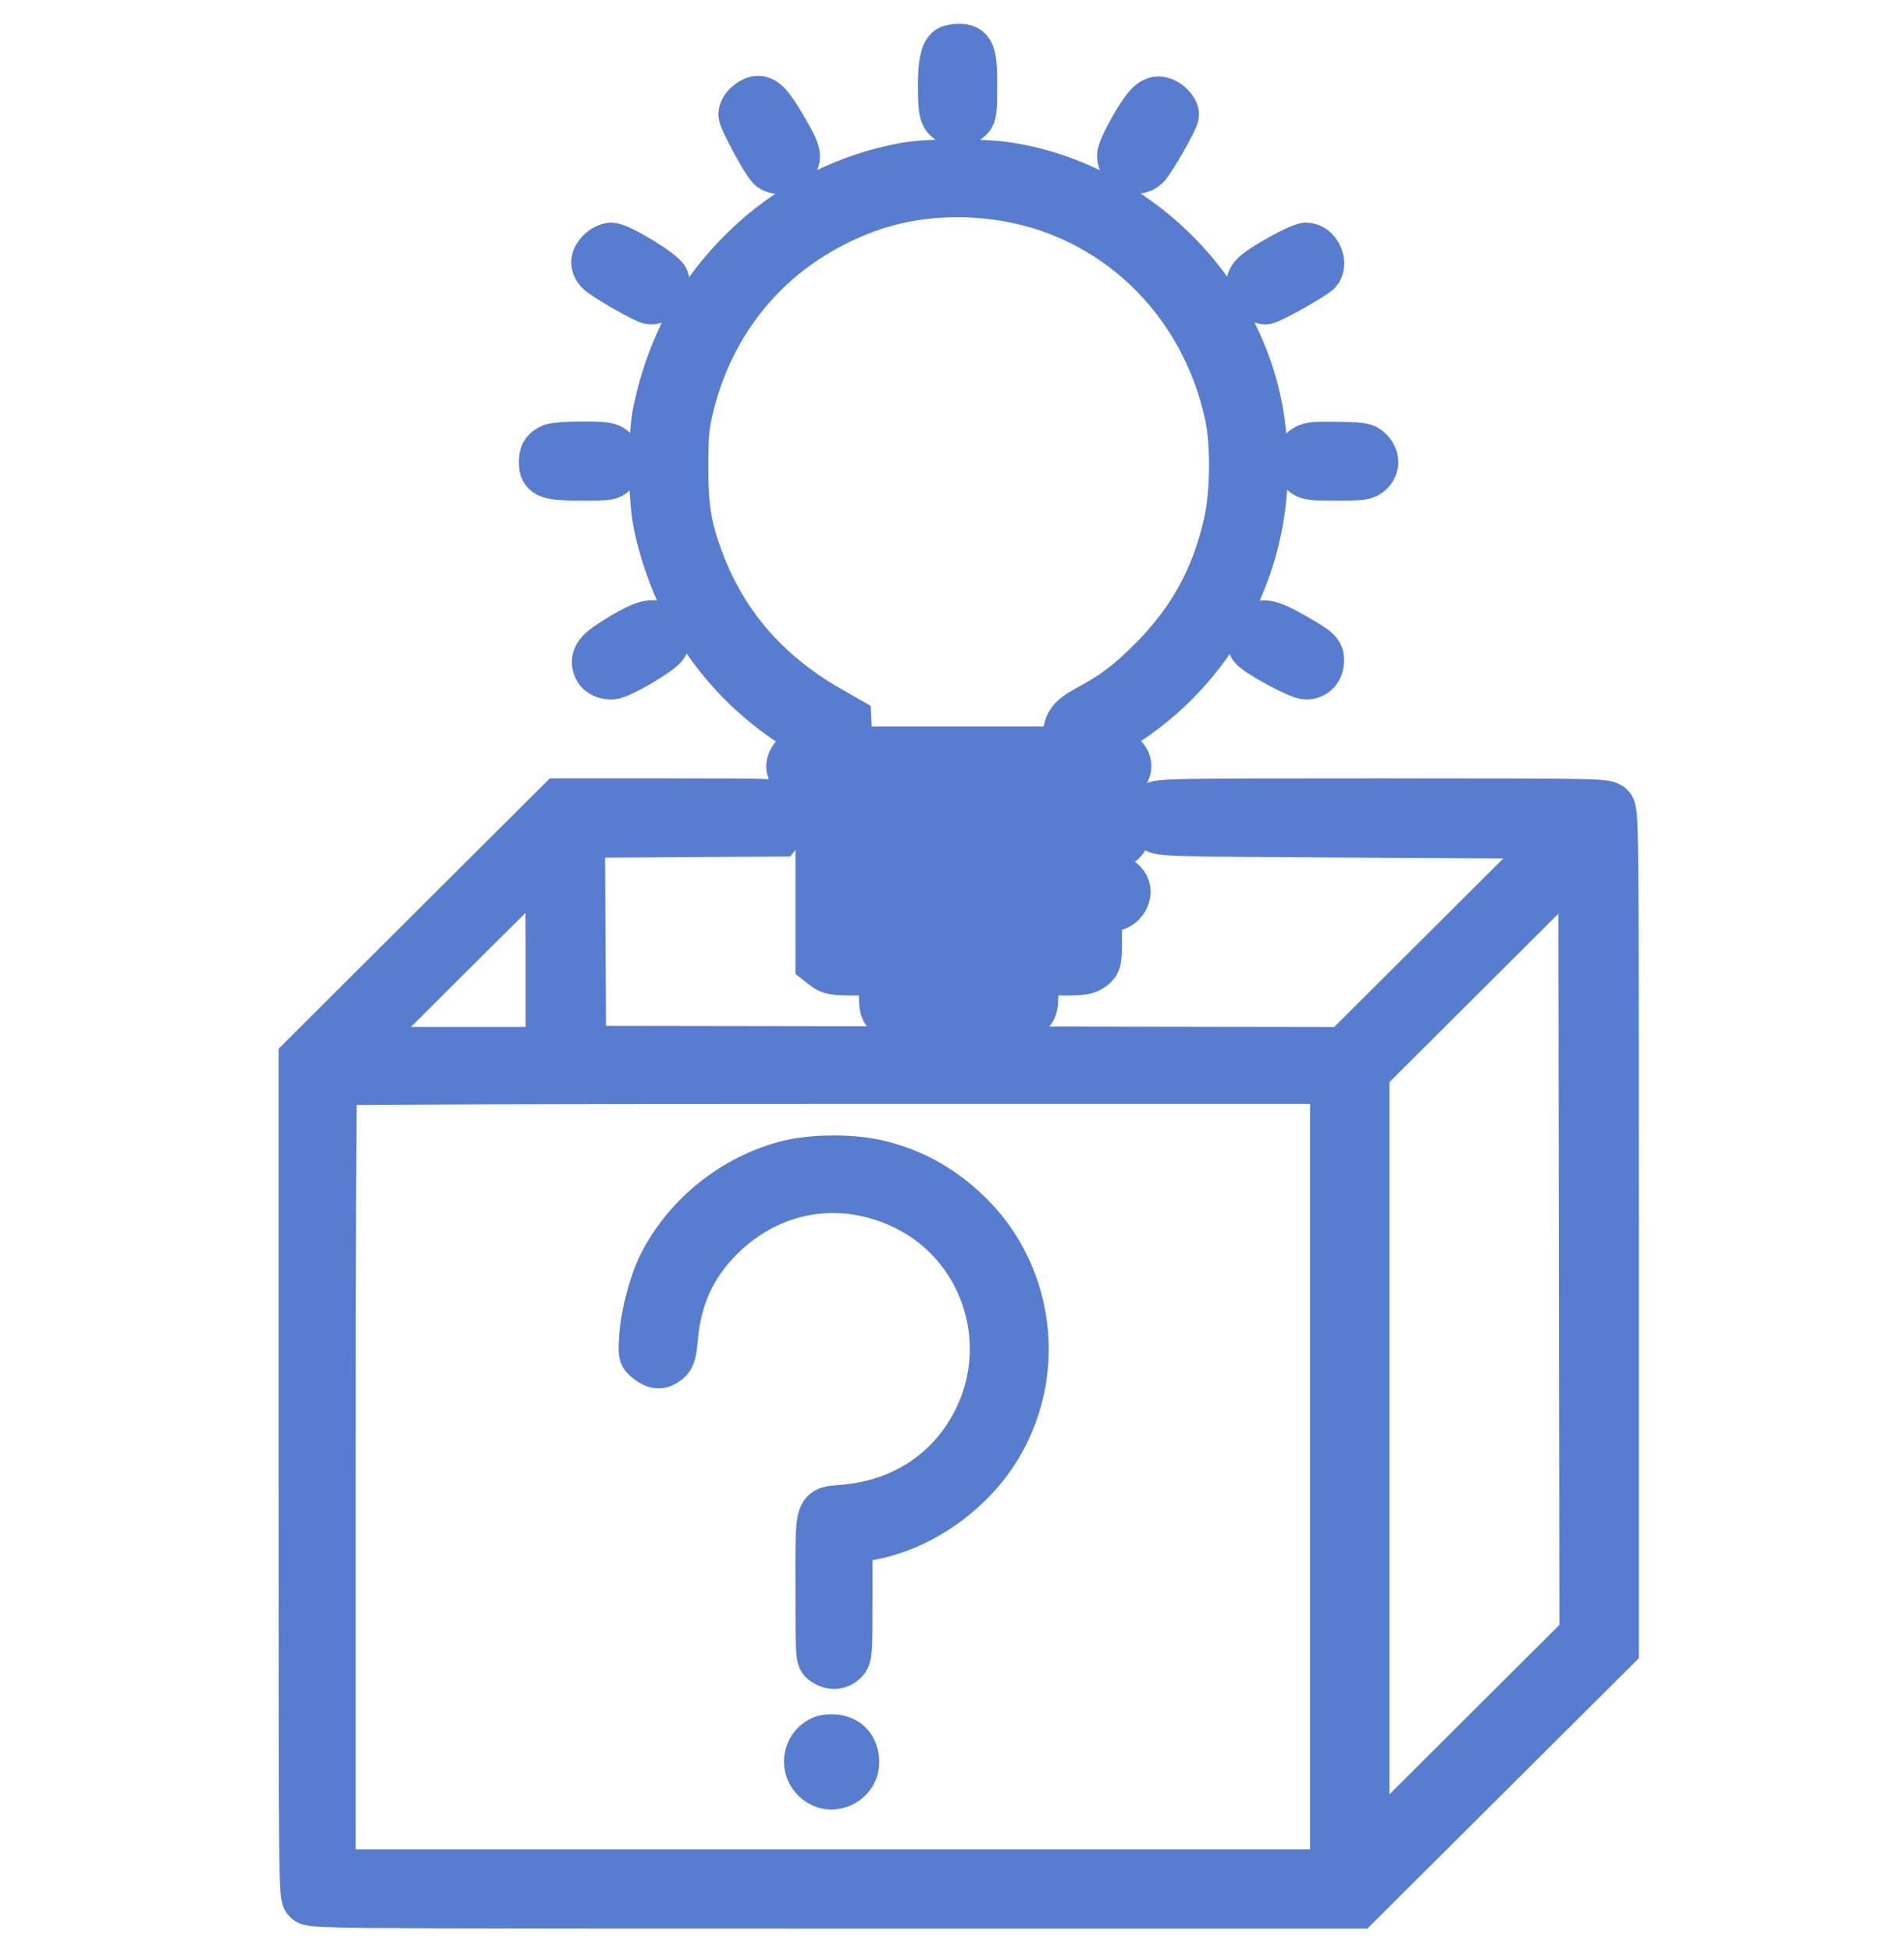 <?xml version="1.0" encoding="UTF-8"?> <svg xmlns="http://www.w3.org/2000/svg" width="40" height="41" viewBox="0 0 40 41" fill="none"> <path fill-rule="evenodd" clip-rule="evenodd" d="M19.941 1.037C19.832 1.106 19.783 1.342 19.784 1.797C19.785 2.365 19.808 2.456 19.977 2.543C20.117 2.615 20.229 2.597 20.366 2.479C20.438 2.418 20.45 2.321 20.45 1.809C20.45 1.119 20.405 0.999 20.149 1C20.066 1 19.972 1.017 19.941 1.037ZM15.717 2.189C15.644 2.246 15.592 2.335 15.592 2.401C15.592 2.509 16.055 3.369 16.189 3.509C16.286 3.611 16.553 3.585 16.651 3.464C16.78 3.305 16.755 3.202 16.47 2.712C16.098 2.073 15.975 1.987 15.717 2.189ZM24.15 2.194C23.975 2.35 23.546 3.116 23.546 3.273C23.546 3.532 23.873 3.667 24.07 3.49C24.184 3.387 24.689 2.505 24.689 2.409C24.689 2.301 24.536 2.145 24.398 2.113C24.307 2.091 24.24 2.113 24.15 2.194ZM19.013 3.493C17.846 3.704 16.713 4.259 15.844 5.046C14.767 6.023 14.118 7.155 13.801 8.614C13.677 9.185 13.685 10.459 13.817 11.058C14.228 12.923 15.318 14.433 16.937 15.38C17.143 15.5 17.211 15.567 17.211 15.648C17.211 15.743 17.188 15.755 17 15.755C16.829 15.755 16.771 15.779 16.691 15.88C16.561 16.044 16.566 16.161 16.709 16.303C16.794 16.388 16.877 16.419 17.018 16.419H17.211V18.314V20.208L17.337 20.306C17.447 20.393 17.528 20.405 18.003 20.405H18.545V20.805C18.545 21.18 18.552 21.21 18.67 21.303C18.79 21.397 18.852 21.401 20.149 21.401H21.502L21.619 21.285C21.724 21.18 21.736 21.128 21.736 20.787V20.405H22.277C22.753 20.405 22.834 20.393 22.944 20.306C23.067 20.21 23.07 20.197 23.07 19.642V19.076H23.255C23.47 19.076 23.623 18.967 23.667 18.782C23.713 18.591 23.517 18.412 23.262 18.412H23.07V18.104C23.07 17.843 23.082 17.795 23.153 17.792C23.402 17.782 23.527 17.741 23.602 17.643C23.713 17.5 23.71 17.408 23.59 17.256C23.51 17.155 23.451 17.131 23.28 17.131H23.07V16.775V16.419H23.262C23.48 16.419 23.689 16.257 23.689 16.087C23.689 15.917 23.48 15.755 23.262 15.755C23.089 15.755 23.07 15.743 23.07 15.639C23.07 15.546 23.13 15.487 23.367 15.35C25.334 14.208 26.552 12.106 26.555 9.848C26.557 8.723 26.335 7.808 25.823 6.828C24.915 5.092 23.132 3.802 21.212 3.493C20.653 3.402 19.516 3.403 19.013 3.493ZM21.312 4.18C23.568 4.632 25.319 6.404 25.812 8.733C25.939 9.332 25.927 10.363 25.786 10.987C25.524 12.145 25.031 13.04 24.189 13.883C23.713 14.359 23.414 14.584 22.832 14.9C22.484 15.09 22.404 15.207 22.403 15.53L22.403 15.755H20.119H17.835L17.82 15.438L17.806 15.121L17.423 14.902C16.094 14.142 15.199 13.105 14.694 11.742C14.446 11.072 14.378 10.644 14.38 9.777C14.383 9.097 14.399 8.929 14.507 8.496C14.988 6.571 16.302 5.1 18.164 4.402C19.124 4.042 20.232 3.964 21.312 4.18ZM12.613 5.291C12.475 5.428 12.464 5.555 12.579 5.687C12.68 5.802 13.57 6.313 13.67 6.313C13.889 6.313 14.052 6.072 13.973 5.865C13.921 5.729 13.012 5.176 12.839 5.175C12.779 5.175 12.677 5.227 12.613 5.291ZM26.904 5.418C26.39 5.708 26.261 5.819 26.261 5.968C26.261 6.101 26.458 6.313 26.581 6.313C26.68 6.313 27.643 5.77 27.699 5.683C27.82 5.494 27.656 5.174 27.439 5.175C27.381 5.175 27.139 5.284 26.904 5.418ZM11.567 9.407C11.434 9.482 11.402 9.541 11.401 9.715C11.4 9.97 11.52 10.014 12.217 10.014C12.818 10.014 12.823 10.013 12.924 9.886C13.042 9.735 13.021 9.561 12.87 9.433C12.788 9.364 12.677 9.35 12.217 9.351C11.894 9.352 11.622 9.375 11.567 9.407ZM27.387 9.447C27.227 9.573 27.22 9.77 27.371 9.911C27.472 10.005 27.531 10.014 28.077 10.014C28.61 10.014 28.683 10.004 28.776 9.917C28.911 9.792 28.909 9.611 28.771 9.474C28.671 9.374 28.617 9.365 28.088 9.357C27.57 9.349 27.501 9.358 27.387 9.447ZM13.078 13.365C12.59 13.655 12.475 13.781 12.523 13.972C12.559 14.115 12.672 14.189 12.852 14.189C13.011 14.189 13.855 13.697 13.954 13.548C14.037 13.421 14.006 13.253 13.882 13.159C13.733 13.046 13.527 13.098 13.078 13.365ZM26.356 13.193C26.253 13.296 26.234 13.435 26.305 13.567C26.373 13.693 27.278 14.189 27.44 14.189C27.615 14.189 27.737 14.059 27.737 13.873C27.737 13.698 27.686 13.653 27.14 13.343C26.675 13.078 26.504 13.046 26.356 13.193ZM22.403 16.774V17.13L19.514 17.142L18.007 17.155L17.916 17.277C17.795 17.438 17.843 17.632 18.026 17.727C18.14 17.785 18.412 17.797 19.581 17.794L22.379 17.789L22.393 18.101L22.407 18.412H19.545H18.064L17.947 18.529C17.883 18.593 17.83 18.69 17.83 18.744C17.83 18.799 17.883 18.896 17.947 18.96L18.064 19.076H19.543H22.403V19.408V19.741H20.116H17.83V18.08V16.419H20.116H22.403V16.774ZM9.054 19.539L6.352 22.232V31.021C6.352 39.747 6.352 39.811 6.447 39.905C6.542 39.999 6.606 40 17.531 40H28.52L31.225 37.307L33.929 34.615V25.825C33.929 17.099 33.928 17.035 33.834 16.941C33.74 16.848 33.675 16.846 29.03 16.846C24.53 16.846 24.319 16.85 24.244 16.933C24.133 17.055 24.144 17.287 24.265 17.396C24.362 17.483 24.52 17.488 28.576 17.511L32.786 17.534L30.511 19.8L28.237 22.066L20.235 22.054L12.234 22.042L12.221 19.778L12.209 17.514L14.286 17.501L16.362 17.487L16.453 17.375C16.571 17.23 16.569 17.061 16.449 16.941C16.356 16.849 16.29 16.846 14.056 16.846H11.757L9.054 19.539ZM11.543 20.025V22.065H9.483H7.424L9.471 20.025C10.598 18.903 11.524 17.985 11.531 17.985C11.538 17.985 11.543 18.903 11.543 20.025ZM30.976 36.607L28.69 38.885V30.701V22.517L30.964 20.251L33.238 17.985L33.25 26.157L33.262 34.33L30.976 36.607ZM21.069 20.571V20.737H20.145C19.161 20.737 19.137 20.731 19.197 20.504C19.222 20.408 19.248 20.405 20.146 20.405H21.069V20.571ZM28.023 31.009V39.336H17.497H6.971V31.041C6.971 26.478 6.985 22.731 7.003 22.714C7.02 22.696 11.757 22.682 17.529 22.682H28.023V31.009ZM16.575 24.441C15.442 24.719 14.435 25.517 13.908 26.558C13.717 26.934 13.541 27.595 13.51 28.047C13.483 28.449 13.485 28.455 13.615 28.557C13.776 28.683 13.881 28.687 14.021 28.575C14.109 28.503 14.133 28.419 14.164 28.08C14.241 27.238 14.546 26.571 15.114 25.999C16.18 24.927 17.677 24.675 19.029 25.34C20.655 26.139 21.336 28.133 20.544 29.775C20.011 30.881 18.999 31.567 17.733 31.678C17.174 31.727 17.211 31.611 17.211 33.339C17.211 34.819 17.211 34.823 17.317 34.897C17.461 34.998 17.621 34.99 17.735 34.876C17.825 34.786 17.83 34.718 17.83 33.553V32.325L18.102 32.291C18.947 32.186 19.807 31.73 20.459 31.042C21.949 29.467 21.878 26.949 20.301 25.455C19.748 24.931 19.159 24.61 18.441 24.438C17.913 24.312 17.097 24.313 16.575 24.441Z" fill="#587CCF" stroke="#587CCF"></path> <path d="M16.778 37.714C16.266 37.215 16.415 36.37 17.067 36.075C17.179 36.025 17.311 36 17.474 36C18.021 36 18.424 36.37 18.467 36.912C18.541 37.836 17.44 38.359 16.778 37.714Z" fill="#587CCF"></path> </svg> 